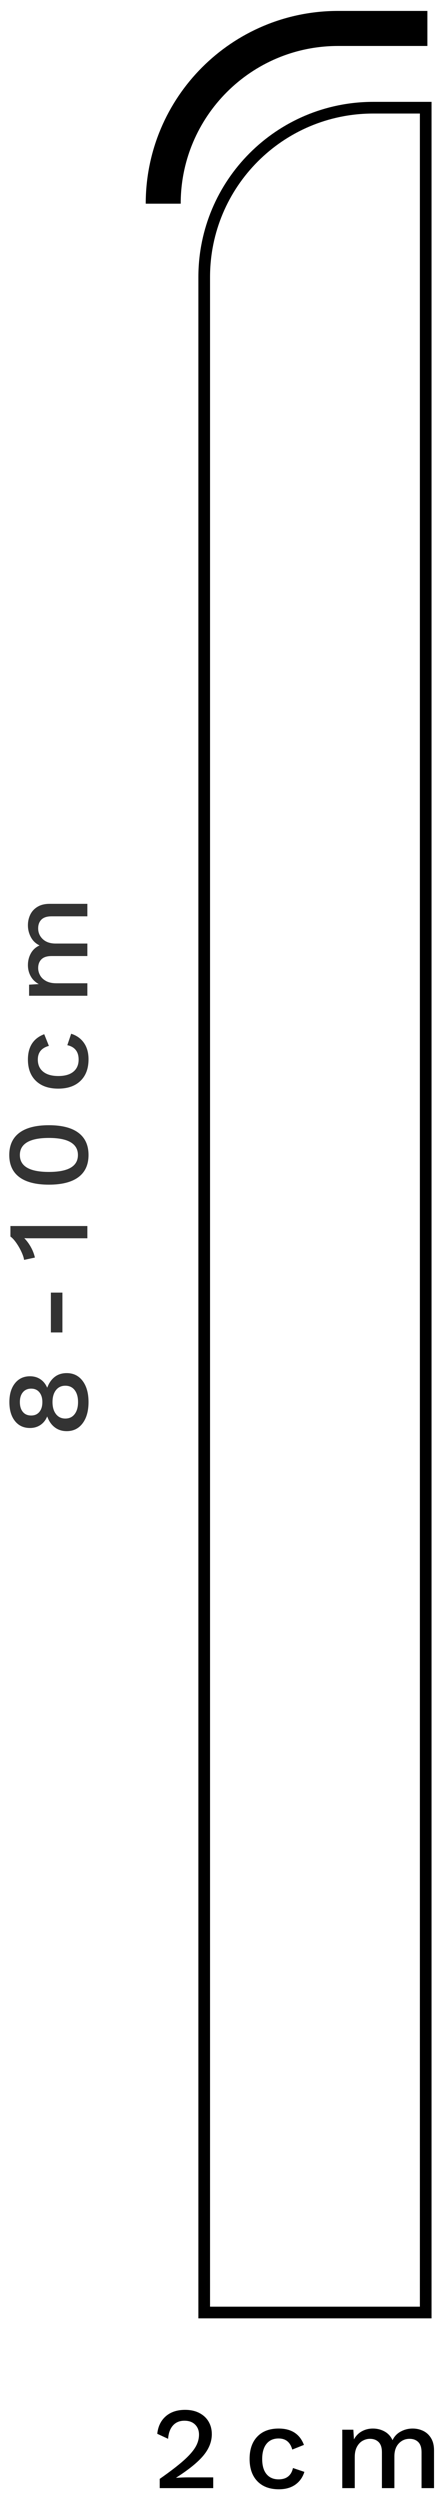 <?xml version="1.0" encoding="UTF-8"?>
<svg width="38px" height="214px" viewBox="0 0 38 214" version="1.1" xmlns="http://www.w3.org/2000/svg" xmlns:xlink="http://www.w3.org/1999/xlink">
    <title>6</title>
    <defs>
        <path d="M0,0 L174.733,0 C183.017,-1.4461261e-14 189.733,6.716 189.733,15 L189.733,20 L189.733,20 L0,20 L0,0 Z" id="path-1"></path>
    </defs>
    <g id="Webdesign" stroke="none" stroke-width="1" fill="none" fill-rule="evenodd">
        <g id="VT_Gres_doplnky" transform="translate(-642, -2713)">
            <g id="content" transform="translate(220, 18)">
                <g id="draws" transform="translate(19.3, 2368.284)">
                    <g id="5" transform="translate(269.494, 329.151)">
                        <g id="6" transform="translate(134, 0)">
                            <g id="sokel-2" transform="translate(26.223, 101.15) rotate(-90) translate(-26.223, -101.15) translate(-68.644, 91.15)">
                                <mask id="mask-2" fill="white">
                                    <use xlink:href="#path-1"></use>
                                </mask>
                                <path stroke="#000000" d="M174.733,0.5 C178.737,0.5 182.362,2.123 184.986,4.747 C187.61,7.371 189.233,10.996 189.233,15 L189.233,19.5 L0.5,19.5 L0.5,0.5 Z"></path>
                            </g>
                            <path d="M13.206,15 C13.206,6.716 19.922,1.52179594e-15 28.206,0 L35.867,0 L35.867,0" id="Rectangle-Copy-30" stroke="#000000" stroke-width="3"></path>
                            <g id="8-10cm" transform="translate(3.4, 97.503) rotate(-90) translate(-3.4, -97.503) translate(-19.17, 94.103)" fill="#000000" fill-rule="nonzero" opacity="0.8">
                                <path d="M2.49,0.01 C3.163,0.01 3.7,0.17 4.1,0.49 C4.5,0.81 4.7,1.24 4.7,1.78 C4.7,2.12 4.615,2.417 4.445,2.67 C4.275,2.923 4.037,3.117 3.73,3.25 L3.73,3.26 C4.123,3.407 4.428,3.62 4.645,3.9 C4.862,4.18 4.97,4.523 4.97,4.93 C4.97,5.503 4.747,5.958 4.3,6.295 C3.853,6.632 3.25,6.8 2.49,6.8 C1.73,6.8 1.125,6.632 0.675,6.295 C0.225,5.958 0,5.503 0,4.93 C0,4.53 0.11,4.187 0.33,3.9 C0.55,3.613 0.857,3.4 1.25,3.26 L1.25,3.25 C0.943,3.123 0.703,2.932 0.53,2.675 C0.357,2.418 0.27,2.12 0.27,1.78 C0.27,1.233 0.47,0.802 0.87,0.485 C1.27,0.168 1.81,0.01 2.49,0.01 Z M2.49,0.91 C2.137,0.91 1.857,0.995 1.65,1.165 C1.443,1.335 1.34,1.573 1.34,1.88 C1.34,2.18 1.443,2.415 1.65,2.585 C1.857,2.755 2.137,2.84 2.49,2.84 C2.837,2.84 3.115,2.755 3.325,2.585 C3.535,2.415 3.64,2.18 3.64,1.88 C3.64,1.58 3.537,1.343 3.33,1.17 C3.123,0.997 2.843,0.91 2.49,0.91 Z M2.49,5.9 C2.923,5.9 3.265,5.803 3.515,5.61 C3.765,5.417 3.89,5.15 3.89,4.81 C3.89,4.47 3.763,4.202 3.51,4.005 C3.257,3.808 2.917,3.71 2.49,3.71 C2.063,3.71 1.722,3.808 1.465,4.005 C1.208,4.202 1.08,4.47 1.08,4.81 C1.08,5.15 1.207,5.417 1.46,5.61 C1.713,5.803 2.057,5.9 2.49,5.9 Z" id="Shape"></path>
                                <polygon id="Path" points="11.86 4.56 8.45 4.56 8.45 3.57 11.86 3.57"></polygon>
                                <path d="M17.56,0.1 L17.56,6.7 L16.51,6.7 L16.51,1.82 C16.51,1.593 16.513,1.417 16.52,1.29 C16.293,1.51 16.035,1.7 15.745,1.86 C15.455,2.02 15.16,2.133 14.86,2.2 L14.66,1.27 C14.833,1.25 15.058,1.177 15.335,1.05 C15.612,0.923 15.873,0.773 16.12,0.6 C16.367,0.427 16.547,0.26 16.66,0.1 L17.56,0.1 Z" id="Path"></path>
                                <path d="M23.64,6.8 C22.807,6.8 22.175,6.512 21.745,5.935 C21.315,5.358 21.1,4.513 21.1,3.4 C21.1,2.287 21.315,1.442 21.745,0.865 C22.175,0.288 22.807,0 23.64,0 C24.473,0 25.107,0.288 25.54,0.865 C25.973,1.442 26.19,2.287 26.19,3.4 C26.19,4.513 25.973,5.358 25.54,5.935 C25.107,6.512 24.473,6.8 23.64,6.8 Z M23.64,5.89 C24.12,5.89 24.483,5.682 24.73,5.265 C24.977,4.848 25.1,4.227 25.1,3.4 C25.1,2.573 24.977,1.952 24.73,1.535 C24.483,1.118 24.12,0.91 23.64,0.91 C22.673,0.91 22.19,1.74 22.19,3.4 C22.19,5.06 22.673,5.89 23.64,5.89 Z" id="Shape"></path>
                                <path d="M31.81,1.6 C32.903,1.6 33.627,2.067 33.98,3 L32.98,3.4 C32.807,2.767 32.417,2.45 31.81,2.45 C31.363,2.45 31.017,2.603 30.77,2.91 C30.523,3.217 30.4,3.65 30.4,4.21 C30.4,4.77 30.523,5.2 30.77,5.5 C31.017,5.8 31.363,5.95 31.81,5.95 C32.15,5.95 32.423,5.867 32.63,5.7 C32.837,5.533 32.973,5.293 33.04,4.98 L34.02,5.31 C33.873,5.777 33.613,6.142 33.24,6.405 C32.867,6.668 32.397,6.8 31.83,6.8 C31.043,6.8 30.428,6.57 29.985,6.11 C29.542,5.65 29.32,5.013 29.32,4.2 C29.32,3.387 29.54,2.75 29.98,2.29 C30.42,1.83 31.03,1.6 31.81,1.6 Z" id="Path"></path>
                                <path d="M43.3,1.6 C43.633,1.6 43.94,1.668 44.22,1.805 C44.5,1.942 44.723,2.15 44.89,2.43 C45.057,2.71 45.14,3.053 45.14,3.46 L45.14,6.7 L44.07,6.7 L44.07,3.63 C44.07,3.237 43.977,2.947 43.79,2.76 C43.603,2.573 43.353,2.48 43.04,2.48 C42.673,2.48 42.365,2.613 42.115,2.88 C41.865,3.147 41.74,3.513 41.74,3.98 L41.74,6.7 L40.67,6.7 L40.67,3.63 C40.67,3.237 40.577,2.947 40.39,2.76 C40.203,2.573 39.953,2.48 39.64,2.48 C39.427,2.48 39.22,2.535 39.02,2.645 C38.82,2.755 38.657,2.927 38.53,3.16 C38.403,3.393 38.34,3.687 38.34,4.04 L38.34,6.7 L37.27,6.7 L37.27,1.7 L38.22,1.7 L38.27,2.53 C38.437,2.223 38.663,1.992 38.95,1.835 C39.237,1.678 39.55,1.6 39.89,1.6 C40.263,1.6 40.602,1.685 40.905,1.855 C41.208,2.025 41.433,2.273 41.58,2.6 C41.733,2.273 41.968,2.025 42.285,1.855 C42.602,1.685 42.94,1.6 43.3,1.6 Z" id="Path"></path>
                            </g>
                            <g id="2cm" transform="translate(12.696, 203.849)" fill="#000000" fill-rule="nonzero">
                                <path d="M0.21,5.91 C1.077,5.303 1.75,4.788 2.23,4.365 C2.71,3.942 3.055,3.555 3.265,3.205 C3.475,2.855 3.58,2.493 3.58,2.12 C3.58,1.767 3.468,1.48 3.245,1.26 C3.022,1.04 2.717,0.93 2.33,0.93 C1.917,0.93 1.588,1.067 1.345,1.34 C1.102,1.613 0.963,1.993 0.93,2.48 L0,2.05 C0.067,1.417 0.31,0.917 0.73,0.55 C1.15,0.183 1.703,0 2.39,0 C2.863,0 3.273,0.092 3.62,0.275 C3.967,0.458 4.23,0.707 4.41,1.02 C4.59,1.333 4.68,1.687 4.68,2.08 C4.68,2.713 4.445,3.317 3.975,3.89 C3.505,4.463 2.723,5.1 1.63,5.8 L1.63,5.82 C1.963,5.793 2.327,5.78 2.72,5.78 L4.8,5.78 L4.8,6.7 L0.21,6.7 L0.21,5.91 Z" id="Path"></path>
                                <path d="M10.41,1.6 C11.503,1.6 12.227,2.067 12.58,3 L11.58,3.4 C11.407,2.767 11.017,2.45 10.41,2.45 C9.963,2.45 9.617,2.603 9.37,2.91 C9.123,3.217 9,3.65 9,4.21 C9,4.77 9.123,5.2 9.37,5.5 C9.617,5.8 9.963,5.95 10.41,5.95 C10.75,5.95 11.023,5.867 11.23,5.7 C11.437,5.533 11.573,5.293 11.64,4.98 L12.62,5.31 C12.473,5.777 12.213,6.142 11.84,6.405 C11.467,6.668 10.997,6.8 10.43,6.8 C9.643,6.8 9.028,6.57 8.585,6.11 C8.142,5.65 7.92,5.013 7.92,4.2 C7.92,3.387 8.14,2.75 8.58,2.29 C9.02,1.83 9.63,1.6 10.41,1.6 Z" id="Path"></path>
                                <path d="M21.9,1.6 C22.233,1.6 22.54,1.668 22.82,1.805 C23.1,1.942 23.323,2.15 23.49,2.43 C23.657,2.71 23.74,3.053 23.74,3.46 L23.74,6.7 L22.67,6.7 L22.67,3.63 C22.67,3.237 22.577,2.947 22.39,2.76 C22.203,2.573 21.953,2.48 21.64,2.48 C21.273,2.48 20.965,2.613 20.715,2.88 C20.465,3.147 20.34,3.513 20.34,3.98 L20.34,6.7 L19.27,6.7 L19.27,3.63 C19.27,3.237 19.177,2.947 18.99,2.76 C18.803,2.573 18.553,2.48 18.24,2.48 C18.027,2.48 17.82,2.535 17.62,2.645 C17.42,2.755 17.257,2.927 17.13,3.16 C17.003,3.393 16.94,3.687 16.94,4.04 L16.94,6.7 L15.87,6.7 L15.87,1.7 L16.82,1.7 L16.87,2.53 C17.037,2.223 17.263,1.992 17.55,1.835 C17.837,1.678 18.15,1.6 18.49,1.6 C18.863,1.6 19.202,1.685 19.505,1.855 C19.808,2.025 20.033,2.273 20.18,2.6 C20.333,2.273 20.568,2.025 20.885,1.855 C21.202,1.685 21.54,1.6 21.9,1.6 Z" id="Path"></path>
                            </g>
                        </g>
                    </g>
                </g>
            </g>
        </g>
    </g>
</svg>